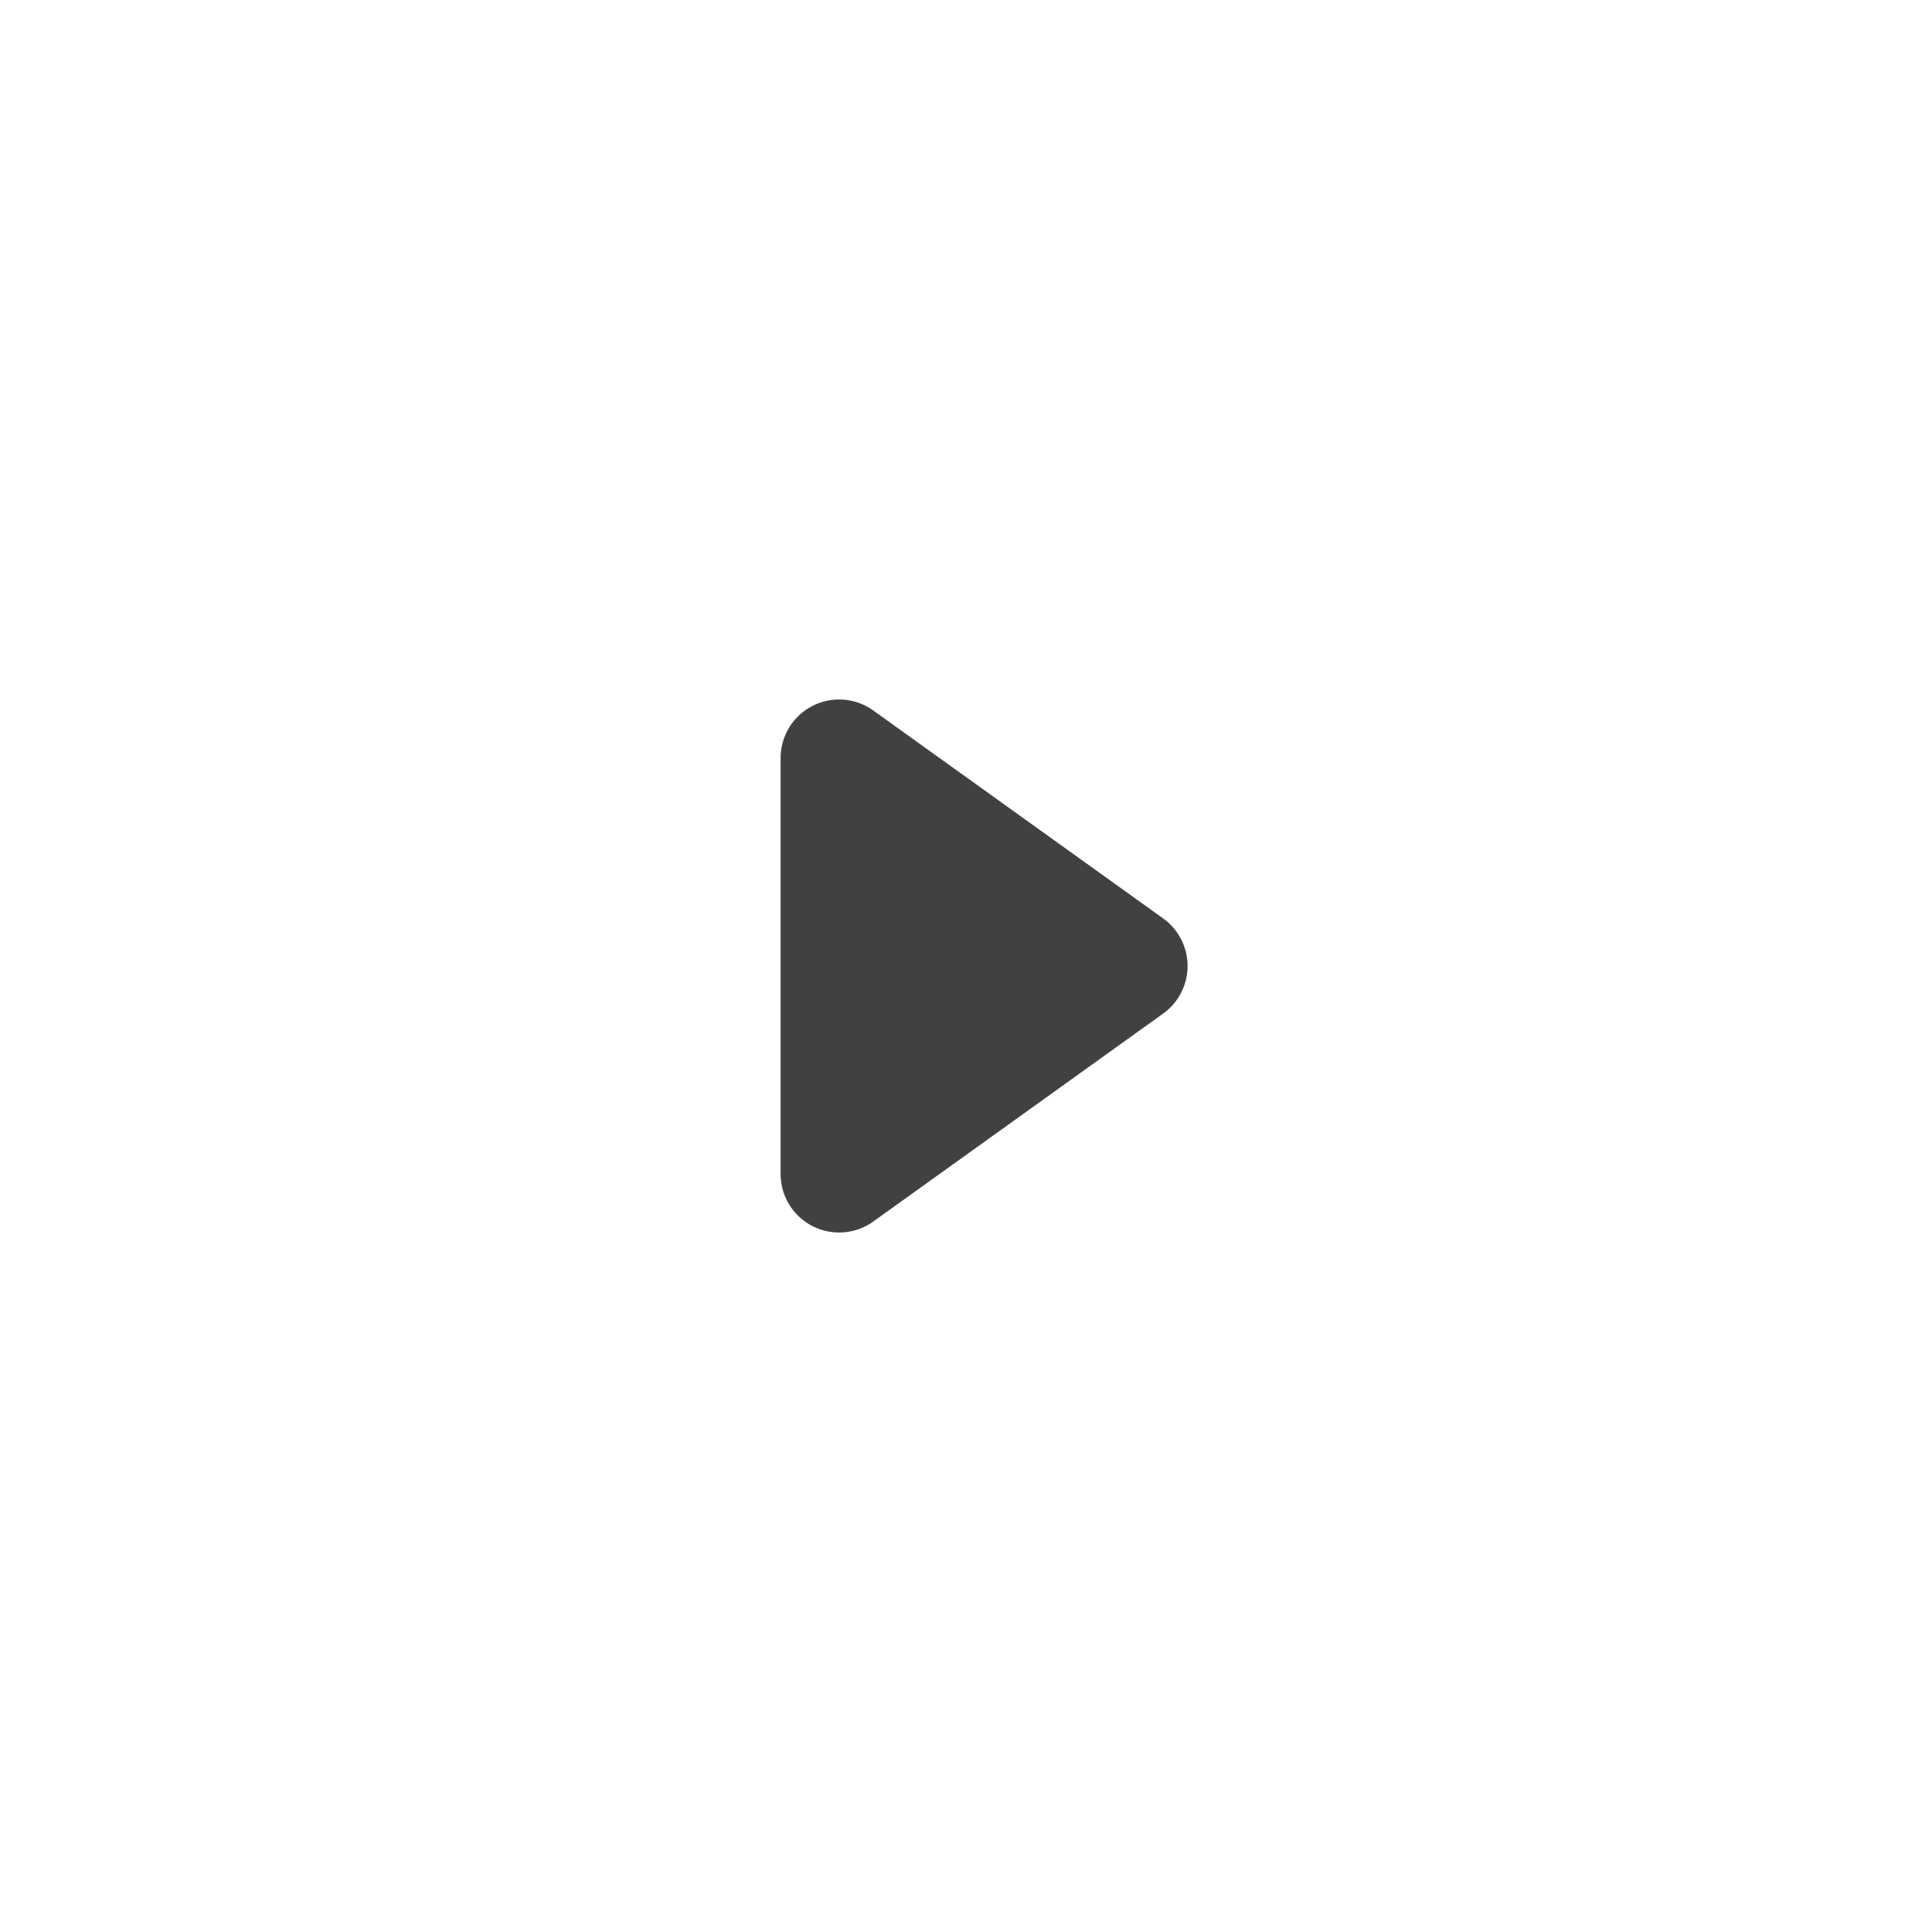<svg xmlns="http://www.w3.org/2000/svg" width="99" height="99" viewBox="0 0 99 99">
	<style>
		g:hover .me {
			fill: #118379;
		}
	</style>
    <g fill="none" fill-rule="evenodd">
        <circle cx="49.5" cy="49.5" r="49.5" fill="#FFF"/>
        <path class="me" fill="#414141" d="M59.602 51.938L44.75 62.593A3 3 0 0 1 40 60.156V38.844a3 3 0 0 1 4.749-2.437l14.853 10.655a3 3 0 0 1 0 4.876z"/>
    </g>
</svg>
